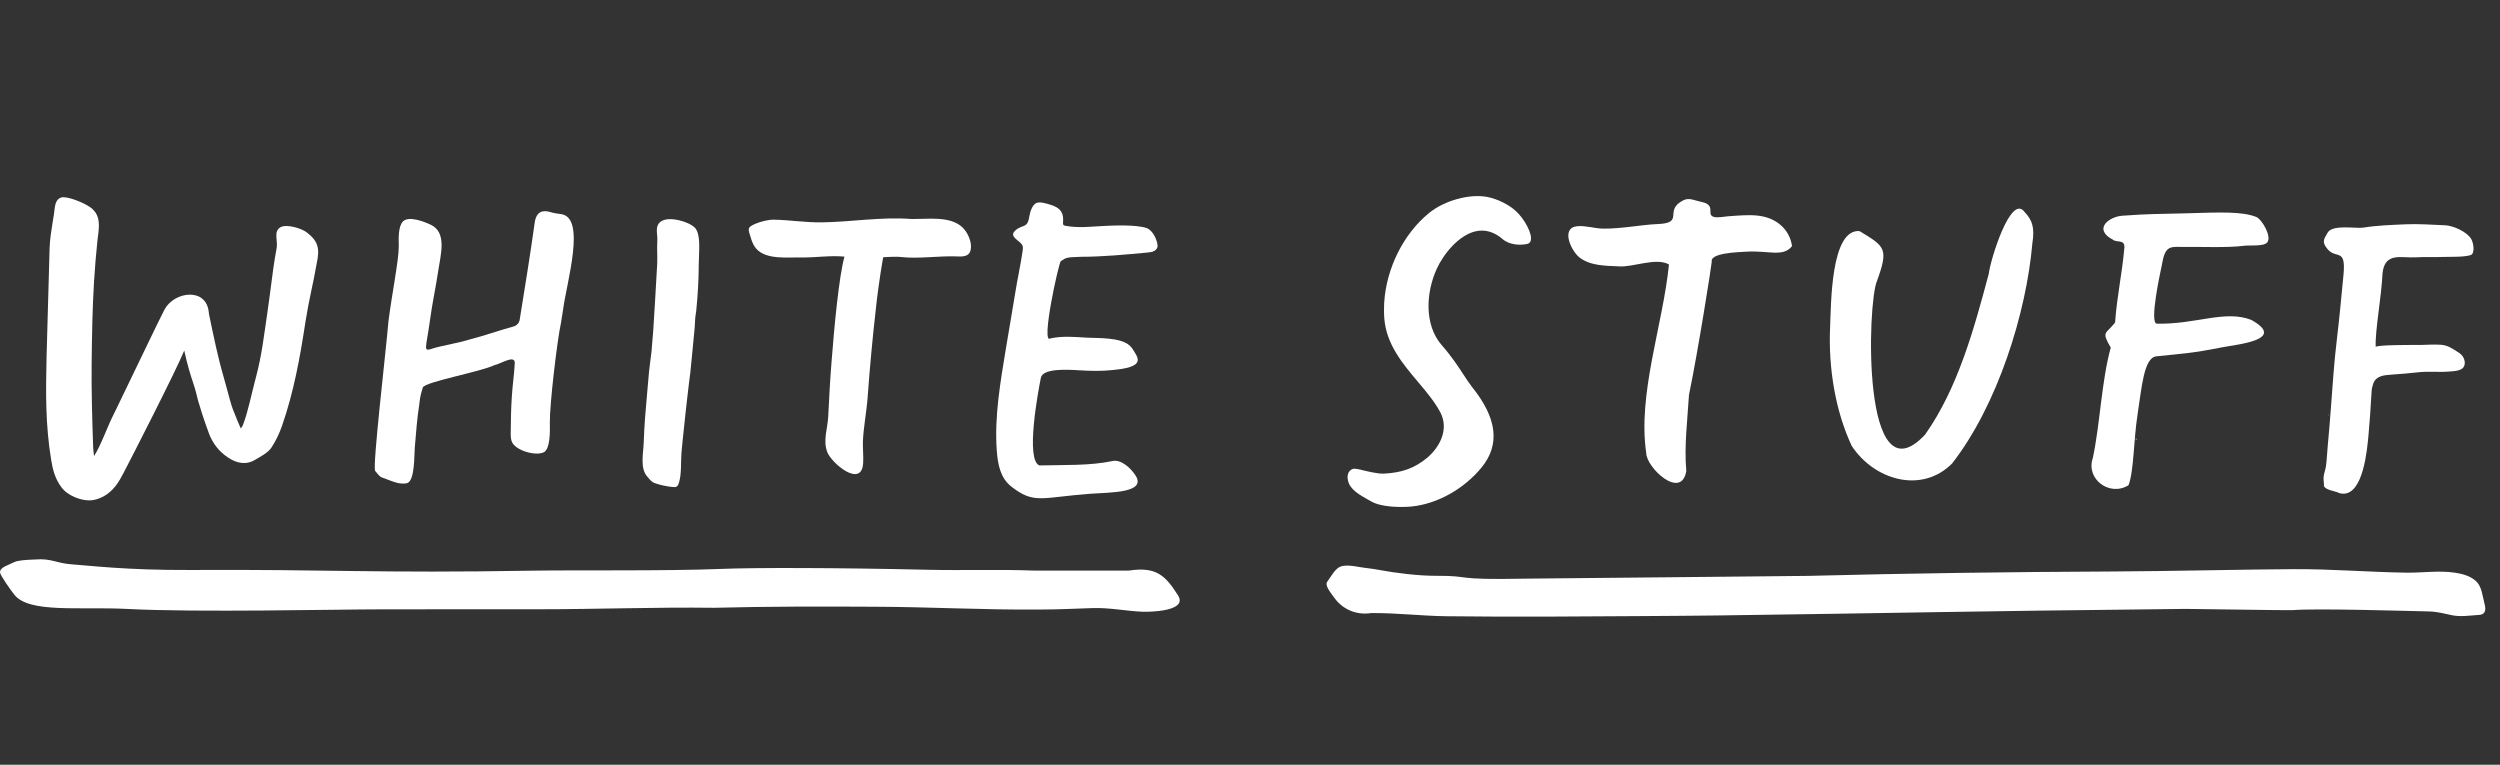 <svg width="170" height="52" viewBox="0 0 170 52" fill="none" xmlns="http://www.w3.org/2000/svg">
<rect x="0" y="0" width="170" height="52" fill="#333333" stroke="none"/>
<path d="M51.431 16.918C52.106 17.68 53.584 17.487 54.498 17.507C55.473 17.523 56.448 17.355 57.423 17.451C57.052 18.787 56.732 22.184 56.549 24.556C56.453 25.744 56.377 27.08 56.321 28.293C56.285 29.126 55.955 29.908 56.245 30.721C56.519 31.477 58.56 33.209 58.692 31.528C58.728 31.086 58.662 30.472 58.677 30.03C58.713 29.07 58.936 27.943 59.002 26.983C59.139 25.069 59.332 22.987 59.55 21.077C59.754 19.117 60.058 17.492 60.058 17.492C60.058 17.492 60.922 17.431 61.267 17.477C62.445 17.614 63.892 17.386 65.086 17.436C65.334 17.451 65.599 17.457 65.807 17.32C66.076 17.142 66.05 16.659 65.974 16.38C65.436 14.547 63.562 14.902 61.998 14.892C59.901 14.735 57.87 15.095 55.879 15.121C54.797 15.136 53.731 14.963 52.654 14.938C52.258 14.928 51.74 15.06 51.365 15.217C50.745 15.486 50.887 15.588 51.075 16.233C51.151 16.477 51.258 16.72 51.431 16.918ZM57.022 20.483C57.022 20.483 57.078 20.483 57.078 20.422C57.088 20.473 57.072 20.488 57.022 20.483Z" fill="white"/>
<path d="M25.949 32.457C26.198 32.548 26.787 32.787 27.046 32.843C27.204 32.879 27.539 32.904 27.691 32.853C28.219 32.665 28.163 30.919 28.204 30.451C28.29 29.466 28.356 28.481 28.509 27.511C28.564 27.095 28.549 27.008 28.752 26.348C28.92 25.957 32.586 25.312 33.638 24.825C34.084 24.728 35.034 24.088 35.004 24.703C34.958 25.531 34.866 26.059 34.81 26.887C34.75 27.745 34.734 28.603 34.729 29.476C34.729 29.684 34.734 29.903 34.831 30.091C34.892 30.208 34.988 30.299 35.085 30.38C35.476 30.705 36.43 30.99 36.964 30.761C37.416 30.568 37.405 29.339 37.39 28.74C37.365 27.592 37.888 23.113 38.147 21.956L38.294 21.021C38.538 19.188 39.883 14.74 38.127 14.557C37.944 14.537 37.608 14.481 37.436 14.425C36.923 14.262 36.466 14.369 36.359 15.141C36.055 17.355 35.674 19.645 35.339 21.742C35.303 21.961 35.141 22.139 34.927 22.199C33.998 22.448 32.84 22.86 32.028 23.058C31.093 23.347 29.956 23.525 29.474 23.682C28.727 23.926 28.956 23.835 29.235 21.798C29.387 20.646 29.641 19.508 29.809 18.36C29.951 17.365 30.423 15.811 29.291 15.283C28.859 15.075 27.777 14.653 27.396 15.065C27.056 15.43 27.112 16.294 27.117 16.746C27.122 17.675 26.64 20.051 26.416 21.844C26.249 23.845 25.309 31.797 25.513 32.026C25.629 32.157 25.792 32.396 25.949 32.457Z" fill="white"/>
<path d="M80.106 40.486C79.208 39.054 78.553 38.531 76.755 38.8H70.326C67.939 38.708 65.472 38.8 63.085 38.744C56.9 38.602 51.253 38.592 48.978 38.688C45.449 38.835 39.04 38.759 36.257 38.805C25.395 38.988 22.567 38.708 12.909 38.759C8.582 38.779 5.977 38.449 4.971 38.383C3.803 38.312 3.529 37.947 2.356 38.048C2.356 38.048 1.259 38.069 0.975 38.221C0.609 38.419 0 38.556 0 38.916C0 39.099 0.711 40.11 0.975 40.44C1.98 41.72 5.428 41.237 8.694 41.41C13.34 41.654 22.943 41.435 25.903 41.435C32.185 41.44 30.311 41.42 36.587 41.43C40.635 41.43 44.519 41.278 48.567 41.329C52.167 41.237 55.93 41.237 59.53 41.258C63.283 41.273 66.858 41.476 70.611 41.45C72.464 41.435 72.469 41.405 74.323 41.349C75.445 41.313 76.577 41.552 77.694 41.598C78.167 41.613 80.792 41.583 80.106 40.486Z" fill="white"/>
<path d="M68.783 33.097C70.337 34.306 70.824 33.818 74.171 33.574C75.471 33.478 77.999 33.534 77.212 32.325C76.872 31.802 76.222 31.223 75.643 31.35C74.165 31.675 72.297 31.609 70.677 31.65C69.722 31.274 70.591 26.622 70.778 25.693C70.91 25.043 72.52 25.125 73.388 25.18C74.15 25.226 74.922 25.246 75.679 25.16C76.085 25.114 77.146 25.028 77.334 24.617C77.421 24.429 77.314 24.215 77.207 24.038C77.096 23.845 76.979 23.647 76.811 23.494C76.186 22.931 74.694 23.002 73.906 22.961C73.048 22.91 72.276 22.834 71.428 23.012C70.758 23.489 71.977 17.924 72.134 17.756C72.525 17.517 72.454 17.497 73.505 17.462C74.978 17.462 76.572 17.309 78.035 17.172C78.187 17.157 78.35 17.142 78.487 17.066C78.624 16.994 78.731 16.847 78.715 16.695C78.675 16.258 78.365 15.634 77.954 15.502C77.228 15.268 75.719 15.329 74.973 15.37C74.12 15.415 73.343 15.512 72.474 15.359C72.413 15.349 72.342 15.334 72.307 15.283C72.276 15.238 72.281 15.177 72.287 15.121C72.373 14.212 71.835 14.009 71.022 13.81C70.85 13.77 70.667 13.739 70.499 13.795C70.204 13.887 70.037 14.43 69.996 14.709C69.869 15.578 69.529 15.232 69.047 15.669C68.569 16.101 69.321 16.324 69.514 16.669C69.575 16.776 69.56 16.908 69.544 17.03C69.397 18.056 69.189 18.939 69.026 19.975C68.834 21.174 68.62 22.372 68.422 23.571C68.046 25.886 67.605 28.298 67.782 30.654C67.853 31.584 68.021 32.508 68.783 33.097Z" fill="white"/>
<path d="M44.525 32.853C44.865 32.98 45.393 33.087 45.748 33.117C45.835 33.127 45.926 33.133 46.002 33.092C46.084 33.046 46.124 32.955 46.155 32.864C46.358 32.259 46.287 31.467 46.337 30.827C46.353 30.583 46.464 29.527 46.464 29.527C46.464 29.527 46.728 27.009 46.764 26.78L46.769 26.75C46.794 26.516 46.825 26.282 46.85 26.054C46.881 25.825 46.911 25.587 46.942 25.338C46.987 24.891 47.033 24.439 47.074 23.992C47.109 23.571 47.155 23.129 47.201 22.677C47.231 22.418 47.251 22.149 47.262 21.869C47.267 21.656 47.292 21.448 47.328 21.245L47.338 21.189C47.45 20.113 47.51 19.031 47.516 17.954C47.516 17.721 47.541 17.375 47.546 17.01C47.561 16.456 47.531 15.857 47.312 15.557C47.236 15.456 47.135 15.375 47.023 15.309C46.551 14.999 45.063 14.572 44.728 15.314C44.641 15.507 44.662 15.735 44.682 15.948C44.722 16.289 44.677 16.624 44.687 16.964C44.697 17.274 44.697 17.589 44.692 17.904C44.667 18.315 44.641 18.721 44.621 19.137C44.601 19.554 44.575 19.965 44.55 20.371L44.423 22.438L44.306 23.88C44.276 24.114 44.25 24.337 44.22 24.561C44.189 24.794 44.164 25.033 44.133 25.277V25.292C44.083 25.8 44.037 26.323 43.996 26.841C43.956 27.349 43.91 27.872 43.864 28.405C43.824 28.963 43.793 29.532 43.773 30.096C43.753 30.812 43.499 31.843 44.022 32.417C44.2 32.62 44.291 32.767 44.525 32.853Z" fill="white"/>
<path d="M4.164 33.117C4.596 33.717 5.48 34.026 6.069 34.026C6.302 34.026 6.541 33.976 6.785 33.874C7.694 33.503 8.09 32.757 8.435 32.097L8.45 32.066C8.902 31.208 11.98 25.191 12.528 23.84C12.762 24.901 12.97 25.541 13.132 26.028C13.224 26.303 13.29 26.521 13.341 26.729C13.493 27.43 13.945 28.776 14.204 29.461C14.458 30.147 14.894 30.7 15.489 31.101C16.062 31.492 16.717 31.655 17.367 31.254C17.667 31.071 18.21 30.807 18.454 30.441C18.749 29.989 18.992 29.492 19.175 28.963C19.978 26.663 20.409 24.271 20.775 21.859C20.897 21.082 21.014 20.514 21.151 19.858C21.267 19.32 21.394 18.711 21.537 17.909L21.542 17.888C21.74 16.939 21.669 16.416 20.851 15.796C20.48 15.517 19.485 15.222 19.074 15.451C18.581 15.73 18.901 16.4 18.815 16.847C18.632 17.832 18.52 18.706 18.403 19.63C18.337 20.133 18.271 20.651 18.19 21.194C17.956 22.778 17.804 24.165 17.408 25.637C17.103 26.765 16.87 28.004 16.519 28.903C16.489 28.979 16.438 29.055 16.372 29.131C16.291 28.948 16.21 28.77 16.139 28.593C16.047 28.354 15.966 28.166 15.9 27.994C15.671 27.445 15.544 26.81 15.225 25.698C14.823 24.322 14.524 22.87 14.234 21.463L14.214 21.372C14.204 21.316 14.199 21.26 14.194 21.204C14.006 19.539 11.883 19.818 11.203 21.016C10.979 21.407 8.384 26.846 7.917 27.791C7.831 27.968 7.739 28.146 7.658 28.319C7.247 29.157 6.881 30.238 6.399 31.01C6.363 30.787 6.338 30.568 6.333 30.355C6.272 28.649 6.211 26.501 6.231 24.718C6.252 22.86 6.282 21.006 6.394 19.153C6.45 18.213 6.531 17.279 6.627 16.345C6.709 15.603 6.912 14.811 6.302 14.227C6.18 14.11 6.033 14.024 5.891 13.943C5.581 13.76 4.515 13.293 4.134 13.44C3.702 13.602 3.733 14.166 3.667 14.582C3.641 14.74 3.616 14.892 3.591 15.044C3.494 15.644 3.393 16.253 3.372 16.893C3.296 19.488 3.245 21.423 3.169 24.19C3.108 26.673 3.088 28.918 3.484 31.294C3.575 31.848 3.707 32.493 4.164 33.117Z" fill="white"/>
<path d="M118.822 17.111C120.249 17.03 121.269 17.502 121.858 16.735C121.726 15.745 120.949 14.852 119.624 14.674C118.939 14.582 118.238 14.659 117.552 14.704C117.273 14.72 116.78 14.836 116.511 14.74C116.227 14.633 116.339 14.42 116.298 14.171C116.278 14.029 116.171 13.917 116.049 13.846C115.922 13.78 115.785 13.75 115.648 13.719C115.242 13.633 114.861 13.425 114.48 13.613C113.068 14.318 114.632 15.171 112.682 15.238C111.596 15.283 110.296 15.557 109.026 15.547C108.447 15.542 107.843 15.334 107.269 15.38C106.106 15.481 106.827 17.03 107.376 17.482C108.102 18.081 109.189 18.071 110.077 18.112C111.027 18.193 112.611 17.482 113.49 17.985C113.073 22.123 111.357 26.76 111.941 30.787C111.936 31.792 114.323 34.031 114.668 32.036C114.521 30.284 114.744 28.608 114.851 26.851C115.46 23.931 116.374 18.132 116.399 17.797C116.273 17.193 118.197 17.147 118.822 17.111Z" fill="white"/>
<path d="M168.379 39.526C167.998 39.17 167.46 39.023 166.962 38.947C165.865 38.779 164.768 38.952 163.666 38.942C161.107 38.906 158.548 38.688 155.983 38.703C152.688 38.719 147.767 38.84 143.654 38.861C136.748 38.891 129.836 38.983 122.93 39.16C122.62 39.17 104.024 39.343 103.715 39.348C98.621 39.45 100.201 39.145 97.662 39.155C96.504 39.16 94.935 38.972 93.802 38.759C93.29 38.658 92.939 38.642 92.431 38.556C92.071 38.49 91.532 38.399 91.172 38.52C90.801 38.648 90.522 39.186 90.299 39.49C90.263 39.536 90.222 39.592 90.212 39.653C90.146 39.922 90.593 40.45 90.74 40.658C91.319 41.461 92.259 41.842 93.244 41.689C94.955 41.674 96.585 41.877 98.286 41.903C100.805 41.933 102.989 41.938 105.507 41.928C108.021 41.913 114.196 41.887 116.725 41.852C129.257 41.689 132.756 41.572 148.61 41.405C148.823 41.4 155.679 41.511 155.892 41.491C157.451 41.354 163.671 41.547 165.175 41.578C165.753 41.593 166.205 41.725 166.744 41.837C167.312 41.953 167.907 41.857 168.491 41.821C168.623 41.816 168.765 41.801 168.866 41.72C169.054 41.562 169.009 41.273 168.943 41.039C168.81 40.542 168.77 39.897 168.379 39.526Z" fill="white"/>
<path d="M97.037 31.137C96.189 31.838 95.331 32.148 94.082 32.208C93.686 32.224 92.99 32.051 92.619 31.965L92.589 31.954C92.513 31.934 92.198 31.868 92.086 31.873C91.913 31.878 91.746 32.005 91.68 32.193C91.624 32.33 91.619 32.488 91.665 32.681C91.791 33.295 92.487 33.676 93.046 33.986C93.127 34.026 93.203 34.072 93.274 34.113C93.711 34.367 94.519 34.473 95.28 34.473C95.524 34.473 95.763 34.463 95.981 34.443C97.733 34.27 99.566 33.244 100.764 31.767C102.019 30.213 101.8 28.425 100.094 26.308C99.921 26.089 99.739 25.815 99.531 25.495C99.17 24.942 98.723 24.251 98.053 23.489C96.814 22.078 96.981 19.864 97.692 18.294C98.175 17.233 99.216 15.979 100.358 15.725C100.993 15.588 101.602 15.766 102.171 16.253C102.648 16.669 103.38 16.69 103.857 16.588C103.979 16.558 104.06 16.477 104.091 16.355C104.218 15.882 103.639 14.857 103.075 14.349C102.588 13.902 101.831 13.531 101.145 13.394C99.937 13.161 98.231 13.628 97.179 14.481C95.427 15.908 94.275 18.249 94.127 20.559L94.122 20.646C94.112 20.788 94.112 20.93 94.112 21.072C94.112 21.265 94.117 21.458 94.132 21.651C94.275 23.413 95.361 24.708 96.418 25.962C97.007 26.658 97.56 27.323 97.946 28.044C98.566 29.248 97.845 30.462 97.037 31.137Z" fill="white"/>
<path d="M158.329 28.176C158.334 28.232 158.334 28.232 158.395 28.232L158.329 28.176Z" fill="white"/>
<path d="M158.167 31.695C158.131 31.934 158.04 32.163 158.009 32.396C157.979 32.605 158.04 32.828 158.029 33.051C158.156 33.341 158.781 33.376 159.07 33.529C159.142 33.549 159.218 33.569 159.294 33.569C160.716 33.656 160.97 30.507 161.056 29.608C161.147 28.613 161.188 27.943 161.249 26.942C161.269 26.592 161.259 26.48 161.361 26.145C161.533 25.561 162.077 25.51 162.62 25.475C163.169 25.434 163.879 25.384 164.423 25.317C165.113 25.236 165.824 25.323 166.52 25.267C166.794 25.246 167.185 25.236 167.419 25.069C167.724 24.85 167.617 24.368 167.373 24.119C167.282 24.033 167.18 23.967 167.074 23.901C166.688 23.662 166.424 23.474 165.967 23.444C165.54 23.413 165.113 23.444 164.682 23.454C164.443 23.459 161.569 23.433 161.549 23.596C161.488 22.575 161.945 20.143 162.011 18.589C162.163 17.111 163.301 17.563 164.286 17.497C164.844 17.462 165.576 17.497 166.139 17.472C166.617 17.457 167.566 17.492 168.003 17.345C168.313 17.243 168.201 16.532 168.049 16.263C167.764 15.761 166.815 15.339 166.266 15.319C165.367 15.283 164.463 15.212 163.559 15.253C162.62 15.298 161.65 15.324 160.721 15.476C160.198 15.562 158.619 15.238 158.278 15.822C157.994 16.304 157.887 16.461 158.263 16.928C158.857 17.655 159.528 16.817 159.36 18.66C159.258 19.762 159.045 21.966 158.908 23.063C158.715 24.657 158.613 26.262 158.492 27.867C158.431 28.659 158.37 29.446 158.294 30.233C158.243 30.715 158.233 31.213 158.167 31.695Z" fill="white"/>
<path d="M145.298 29.878C145.217 29.73 145.232 29.888 145.243 29.944C145.237 29.883 145.298 29.878 145.298 29.878Z" fill="white"/>
<path d="M144.74 32.995C145.106 32.046 145.08 29.944 145.355 28.176C145.634 26.404 145.771 24.322 146.629 24.231C148.386 24.043 148.985 24.038 151.083 23.621C152.114 23.418 155.536 23.119 153.089 21.753C151.296 21.052 149.295 22.078 146.655 22.007C146.152 21.941 146.903 18.508 146.98 18.152C147.046 17.863 147.081 17.512 147.208 17.238C147.457 16.695 147.868 16.797 148.442 16.791C149.61 16.771 151.453 16.863 152.621 16.71C152.972 16.664 153.921 16.771 154.165 16.492C154.51 16.106 153.81 14.902 153.419 14.75C152.459 14.379 151.093 14.43 148.625 14.506C146.462 14.567 146.345 14.527 144.319 14.669C143.41 14.73 142.303 15.583 143.679 16.299C143.928 16.517 144.476 16.258 144.461 16.812C144.288 18.736 143.953 20.138 143.826 21.93C143.196 22.748 142.871 22.499 143.532 23.637C142.907 25.871 142.8 28.877 142.313 31.142C141.815 32.579 143.455 33.793 144.74 32.995Z" fill="white"/>
<path d="M145.171 31.462C145.171 31.513 145.187 31.528 145.238 31.518C145.177 31.523 145.177 31.523 145.171 31.462Z" fill="white"/>
<path d="M138.2 16.548C138.362 15.491 138.215 14.989 137.666 14.41C136.742 13.145 135.351 17.639 135.234 18.625C134.229 22.392 133.127 26.414 130.902 29.558C126.576 34.179 126.977 20.549 127.637 19.102C128.44 16.888 128.181 16.766 126.449 15.715C124.479 15.552 124.514 20.752 124.448 22.235C124.316 25.104 124.839 28.019 125.916 30.319C127.419 32.615 130.638 33.62 132.741 31.518C135.843 27.537 137.793 21.275 138.2 16.548Z" fill="white"/>
</svg>
